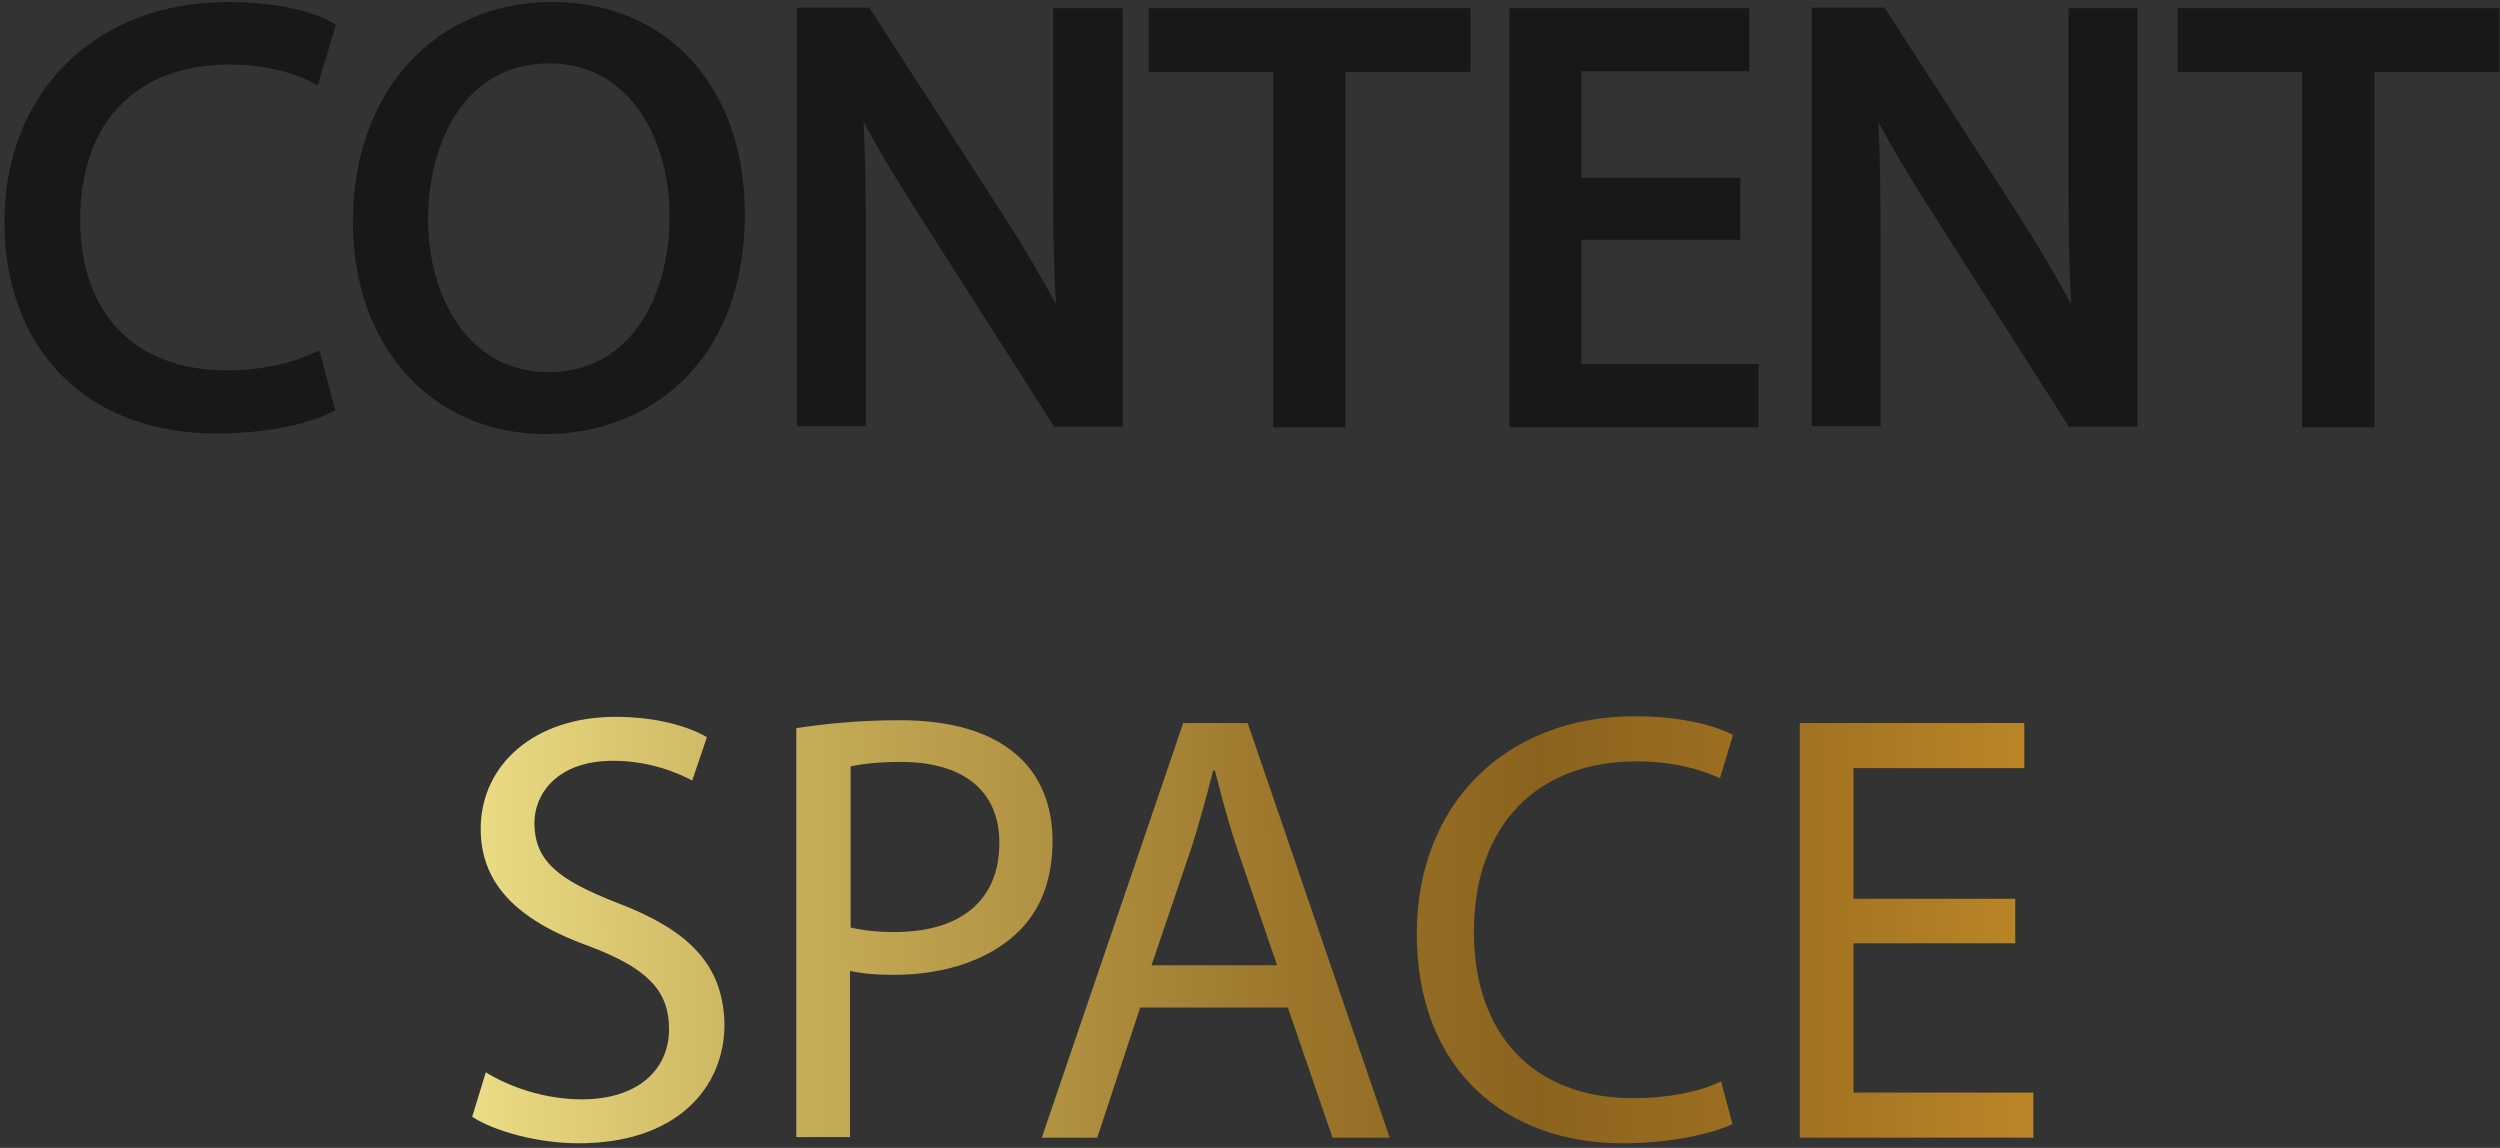 <svg xmlns="http://www.w3.org/2000/svg" fill="none" viewBox="0 0 514 236" height="236" width="514">
<rect x="0" y="0" width="514" height="236" fill="#333333" stroke="none"/>
<path fill="url(#paint0_linear_929_173)" d="M126.857 185.605C114.995 180.972 109.878 177.15 109.878 169.158C109.878 163.367 114.414 156.418 126.043 156.418C133.718 156.418 139.417 158.966 142.324 160.472L145.348 151.554C141.51 149.353 135.114 147.385 126.508 147.385C109.878 147.385 98.83 157.229 98.83 170.432C98.83 182.478 107.436 189.658 121.391 194.639C132.904 199.04 137.556 203.557 137.556 211.548C137.556 220.119 130.927 226.026 119.647 226.026C111.971 226.026 104.761 223.478 99.877 220.466L97.086 229.616C101.737 232.628 110.692 235.06 118.949 235.06C139.068 235.06 148.952 223.709 148.952 210.622C148.72 198.113 141.393 191.164 126.857 185.605Z"></path>
<path fill="url(#paint1_linear_929_173)" d="M208.959 155.143C203.842 150.626 195.818 148.078 185.003 148.078C176.048 148.078 169.186 148.889 163.721 149.7V233.785H174.769V199.618C177.327 200.197 180.351 200.429 183.723 200.429C194.539 200.429 203.958 197.186 209.89 191.047C214.192 186.53 216.402 180.508 216.402 172.863C216.402 165.335 213.727 159.197 208.959 155.143ZM183.956 191.626C180.351 191.626 177.327 191.279 174.885 190.7V157.576C176.862 157.112 180.467 156.649 185.235 156.649C197.446 156.649 205.47 162.092 205.47 173.327C205.47 185.256 197.33 191.626 183.956 191.626Z"></path>
<path fill="url(#paint2_linear_929_173)" d="M243.267 148.658L214.193 233.901H225.59L234.428 207.147H264.781L273.968 233.901H285.714L256.524 148.658H243.267ZM236.754 198.46L245.127 173.791C246.755 168.579 248.151 163.483 249.43 158.387H249.779C251.058 163.367 252.338 168.347 254.198 174.022L262.571 198.46H236.754Z"></path>
<path fill="url(#paint3_linear_929_173)" d="M336.417 156.535C343.51 156.535 349.441 158.041 353.628 160.01L356.303 151.091C353.396 149.586 346.767 147.27 336.068 147.27C309.553 147.27 291.295 165.337 291.295 191.976C291.295 219.888 309.553 235.061 333.626 235.061C343.976 235.061 352.116 232.976 356.187 231.123L353.86 222.32C349.441 224.521 342.58 225.795 335.835 225.795C315.135 225.795 303.04 212.476 303.04 191.629C303.04 169.391 316.298 156.535 336.417 156.535Z"></path>
<path fill="url(#paint4_linear_929_173)" d="M381.075 224.636V193.943H414.335V184.794H381.075V157.924H416.196V148.658H370.027V233.901H418.057V224.636H381.075Z"></path>
<path fill="#181818" d="M63.592 72.913C59.406 74.882 53.009 76.156 46.73 76.156C27.774 76.156 16.493 64.574 16.493 45.117C16.493 25.195 28.006 13.267 47.195 13.267C53.126 13.267 58.941 14.424 63.244 16.509L65.337 17.552L69.058 5.043L67.547 4.233C65.802 3.306 59.057 0.41 46.73 0.41C19.75 0.41 0.91 18.942 0.91 45.58C0.91 71.986 18.005 89.128 44.404 89.128C55.219 89.128 63.36 87.043 67.43 85.074L68.942 84.379L65.686 72.102L63.592 72.913Z"></path>
<path fill="#181818" d="M113.484 0.41C89.411 0.41 72.549 18.942 72.549 45.58C72.549 71.292 88.829 89.243 112.205 89.243C132.556 89.243 153.14 75.229 153.14 43.958C153.14 17.899 137.208 0.41 113.484 0.41ZM112.786 76.504C95.808 76.504 88.016 60.289 88.016 45.233C88.016 29.133 95.691 13.034 112.903 13.034C129.882 13.034 137.673 29.249 137.673 44.422C137.673 60.405 129.998 76.504 112.786 76.504Z"></path>
<path fill="#181818" d="M216.521 1.684V38.052C216.521 46.738 216.637 54.614 217.102 62.605C213.962 56.699 210.357 50.56 206.171 44.074L178.726 1.568H163.84V87.622H178.028V50.56C178.028 40.484 177.912 32.608 177.563 25.08C180.703 30.986 184.656 37.472 189.541 45.116L216.753 87.738H230.825V1.684H216.521Z"></path>
<path fill="#181818" d="M236.172 1.684V14.771H261.756V87.853H276.642V14.771H302.343V1.684H236.172Z"></path>
<path fill="#181818" d="M325.137 74.881V49.285H357.815V36.545H325.137V14.655H359.676V1.684H310.367V87.853H361.537V74.881H325.137Z"></path>
<path fill="#181818" d="M425.268 1.684V38.052C425.268 46.738 425.384 54.614 425.849 62.605C422.709 56.699 419.104 50.56 414.918 44.074L387.472 1.568H372.471V87.622H386.659V50.56C386.659 40.484 386.542 32.608 386.193 25.08C389.333 30.986 393.287 37.472 398.171 45.116L425.384 87.738H439.455V1.684H425.268Z"></path>
<path fill="#181818" d="M447.711 1.684V14.771H473.295V87.853H488.181V14.771H513.882V1.684H447.711Z"></path>
<defs>
<linearGradient gradientUnits="userSpaceOnUse" y2="189.788" x2="535.579" y1="191.425" x1="65.818" id="paint0_linear_929_173">
<stop stop-color="#FCF29A"></stop>
<stop stop-color="#C8AF5B" offset="0.203"></stop>
<stop stop-color="#9C762B" offset="0.425"></stop>
<stop stop-color="#8B631E" offset="0.532"></stop>
<stop stop-color="#A07122" offset="0.642"></stop>
<stop stop-color="#CD942A" offset="0.822"></stop>
</linearGradient>
<linearGradient gradientUnits="userSpaceOnUse" y2="189.74" x2="535.579" y1="191.378" x1="65.817" id="paint1_linear_929_173">
<stop stop-color="#FCF29A"></stop>
<stop stop-color="#C8AF5B" offset="0.203"></stop>
<stop stop-color="#9C762B" offset="0.425"></stop>
<stop stop-color="#8B631E" offset="0.532"></stop>
<stop stop-color="#A07122" offset="0.642"></stop>
<stop stop-color="#CD942A" offset="0.822"></stop>
</linearGradient>
<linearGradient gradientUnits="userSpaceOnUse" y2="190.326" x2="535.578" y1="191.964" x1="65.82" id="paint2_linear_929_173">
<stop stop-color="#FCF29A"></stop>
<stop stop-color="#C8AF5B" offset="0.203"></stop>
<stop stop-color="#9C762B" offset="0.425"></stop>
<stop stop-color="#8B631E" offset="0.532"></stop>
<stop stop-color="#A07122" offset="0.642"></stop>
<stop stop-color="#CD942A" offset="0.822"></stop>
</linearGradient>
<linearGradient gradientUnits="userSpaceOnUse" y2="190.522" x2="535.579" y1="192.16" x1="65.82" id="paint3_linear_929_173">
<stop stop-color="#FCF29A"></stop>
<stop stop-color="#C8AF5B" offset="0.203"></stop>
<stop stop-color="#9C762B" offset="0.425"></stop>
<stop stop-color="#8B631E" offset="0.532"></stop>
<stop stop-color="#A07122" offset="0.642"></stop>
<stop stop-color="#CD942A" offset="0.822"></stop>
</linearGradient>
<linearGradient gradientUnits="userSpaceOnUse" y2="190.774" x2="535.585" y1="192.412" x1="65.822" id="paint4_linear_929_173">
<stop stop-color="#FCF29A"></stop>
<stop stop-color="#C8AF5B" offset="0.203"></stop>
<stop stop-color="#9C762B" offset="0.425"></stop>
<stop stop-color="#8B631E" offset="0.532"></stop>
<stop stop-color="#A07122" offset="0.642"></stop>
<stop stop-color="#CD942A" offset="0.822"></stop>
</linearGradient>
</defs>
</svg>
